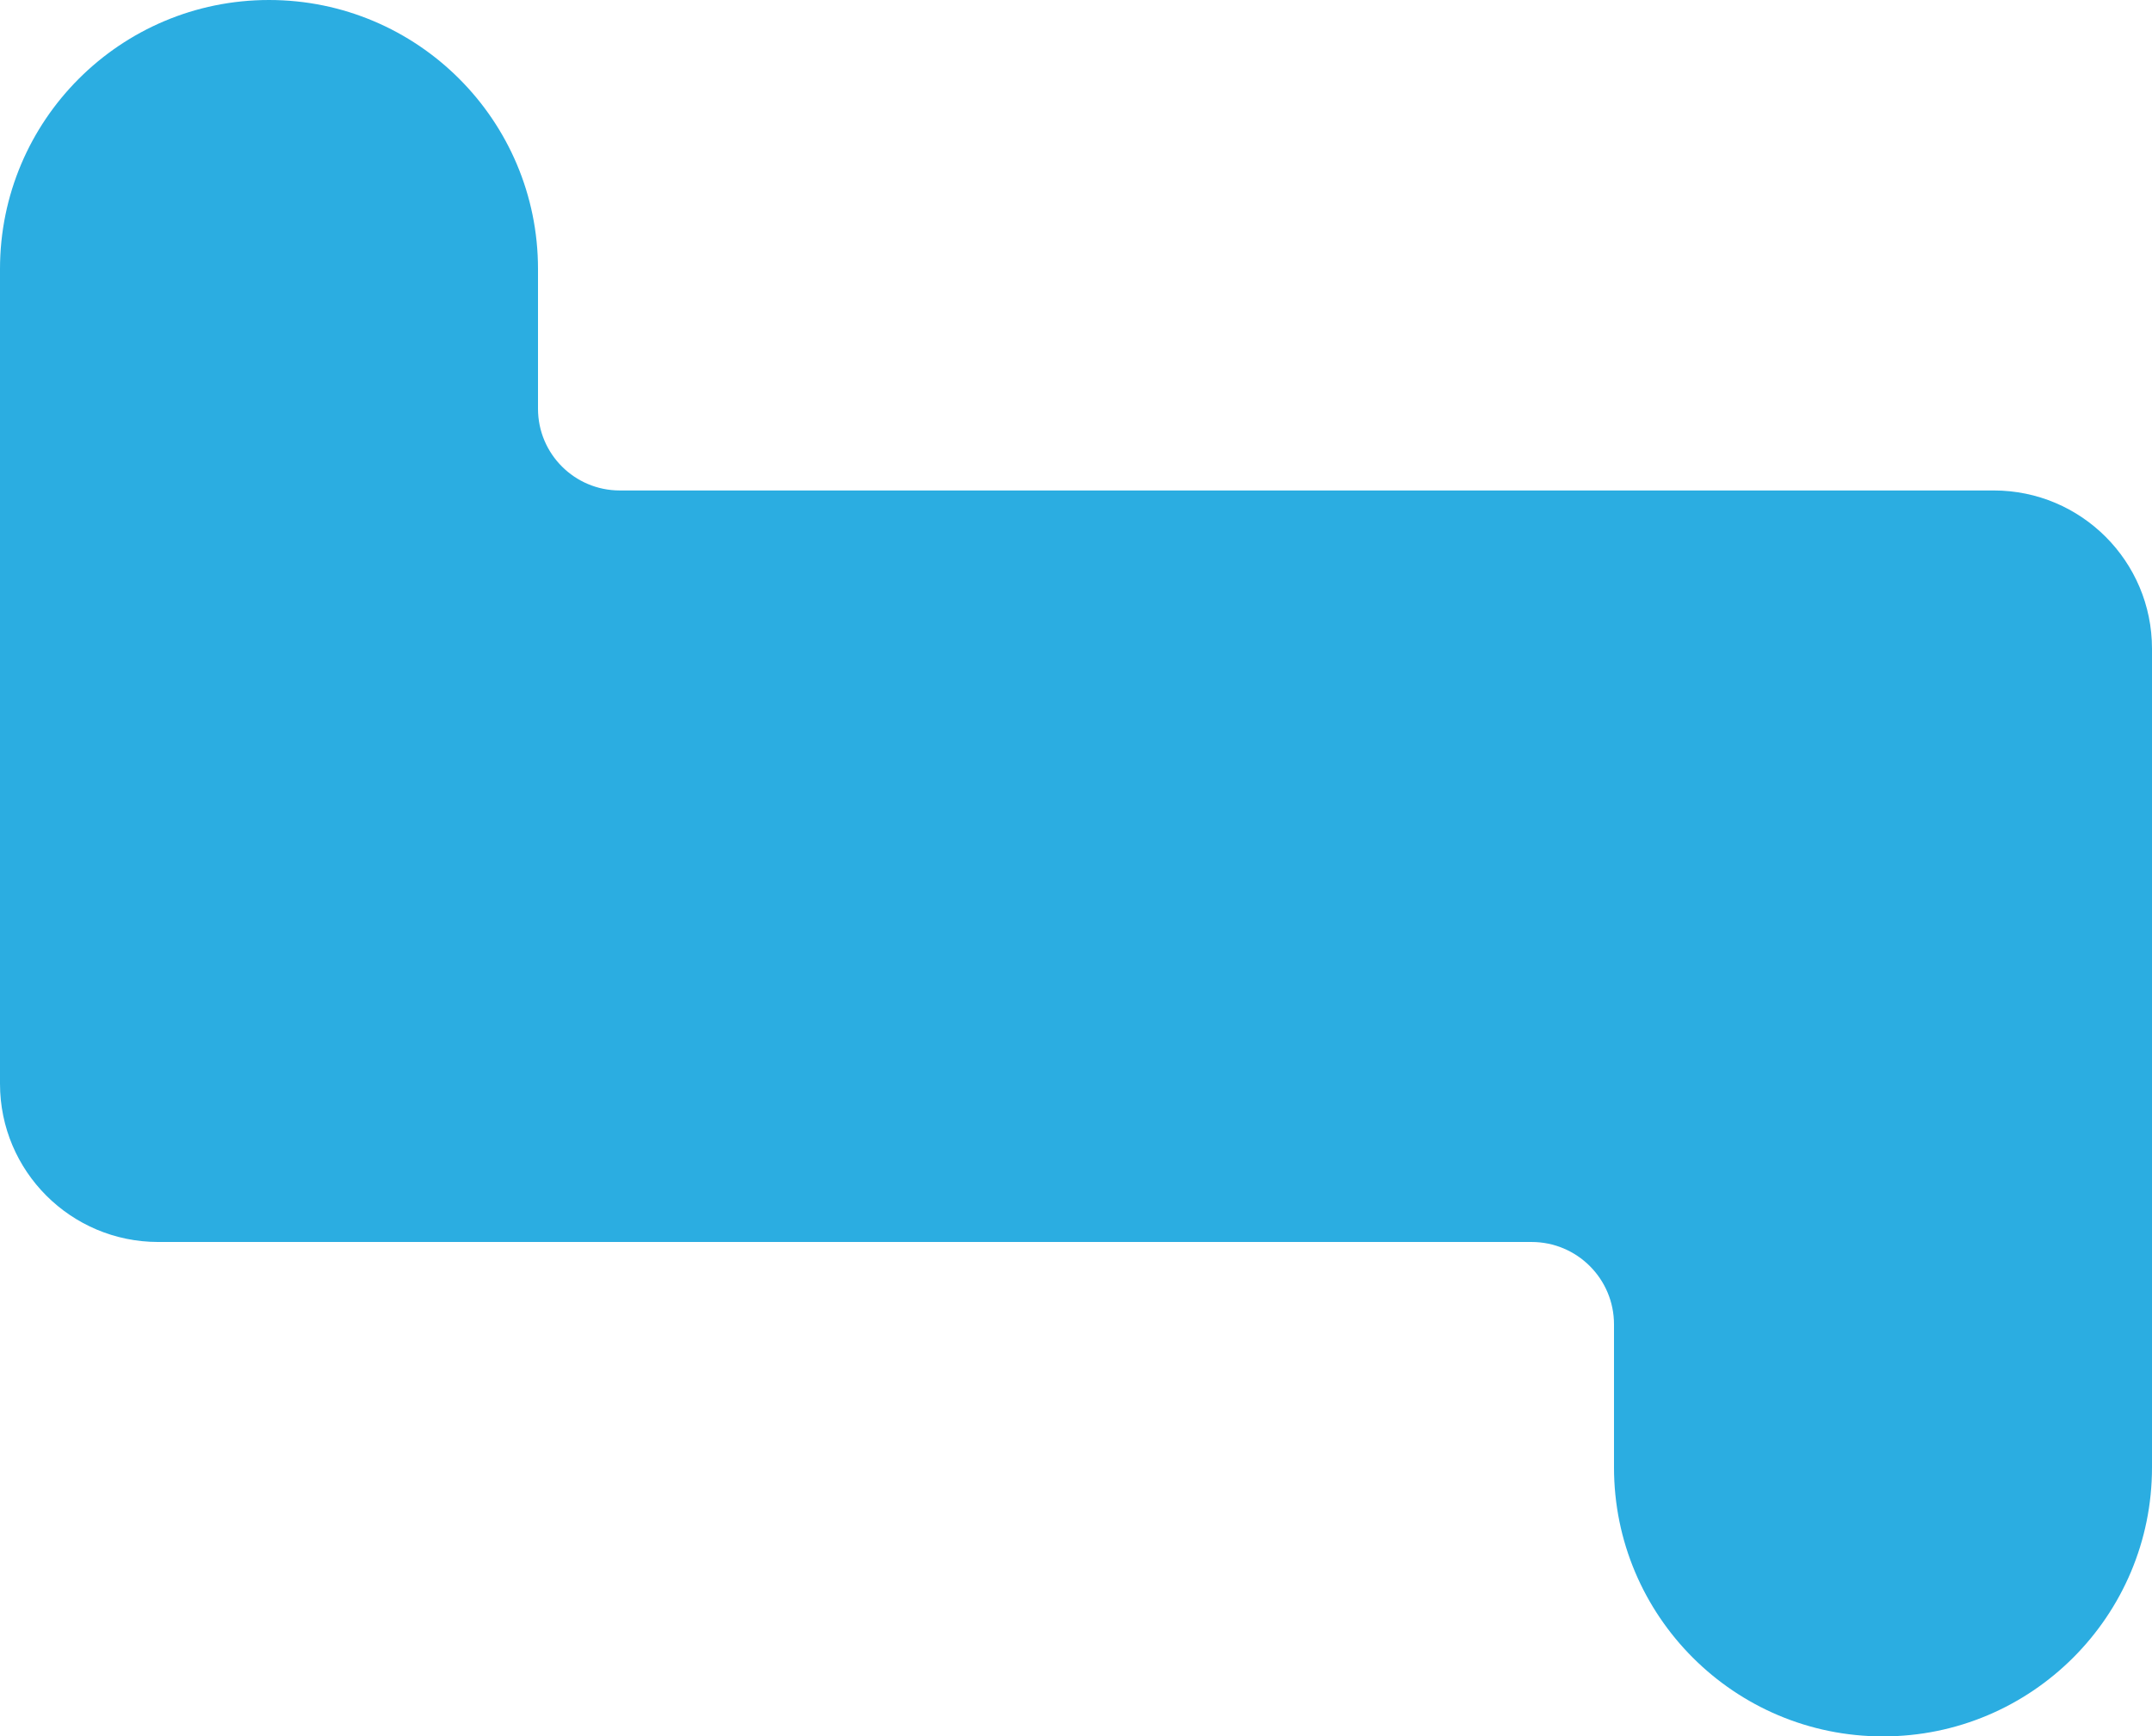 <?xml version="1.0" encoding="UTF-8"?> <svg xmlns="http://www.w3.org/2000/svg" width="1088" height="878" viewBox="0 0 1088 878" fill="none"> <path d="M0 136C0 60.889 60.889 0 136 0C211.111 0 272 60.889 272 136V206.667C272 229.494 290.506 248 313.333 248H1008C1052.18 248 1088 283.817 1088 328V742C1088 817.111 1027.11 878 952 878C876.889 878 816 817.111 816 742V669.667C816 646.655 797.345 628 774.333 628H80C35.817 628 0 592.183 0 548V136Z" fill="#2BADE1"></path> </svg> 